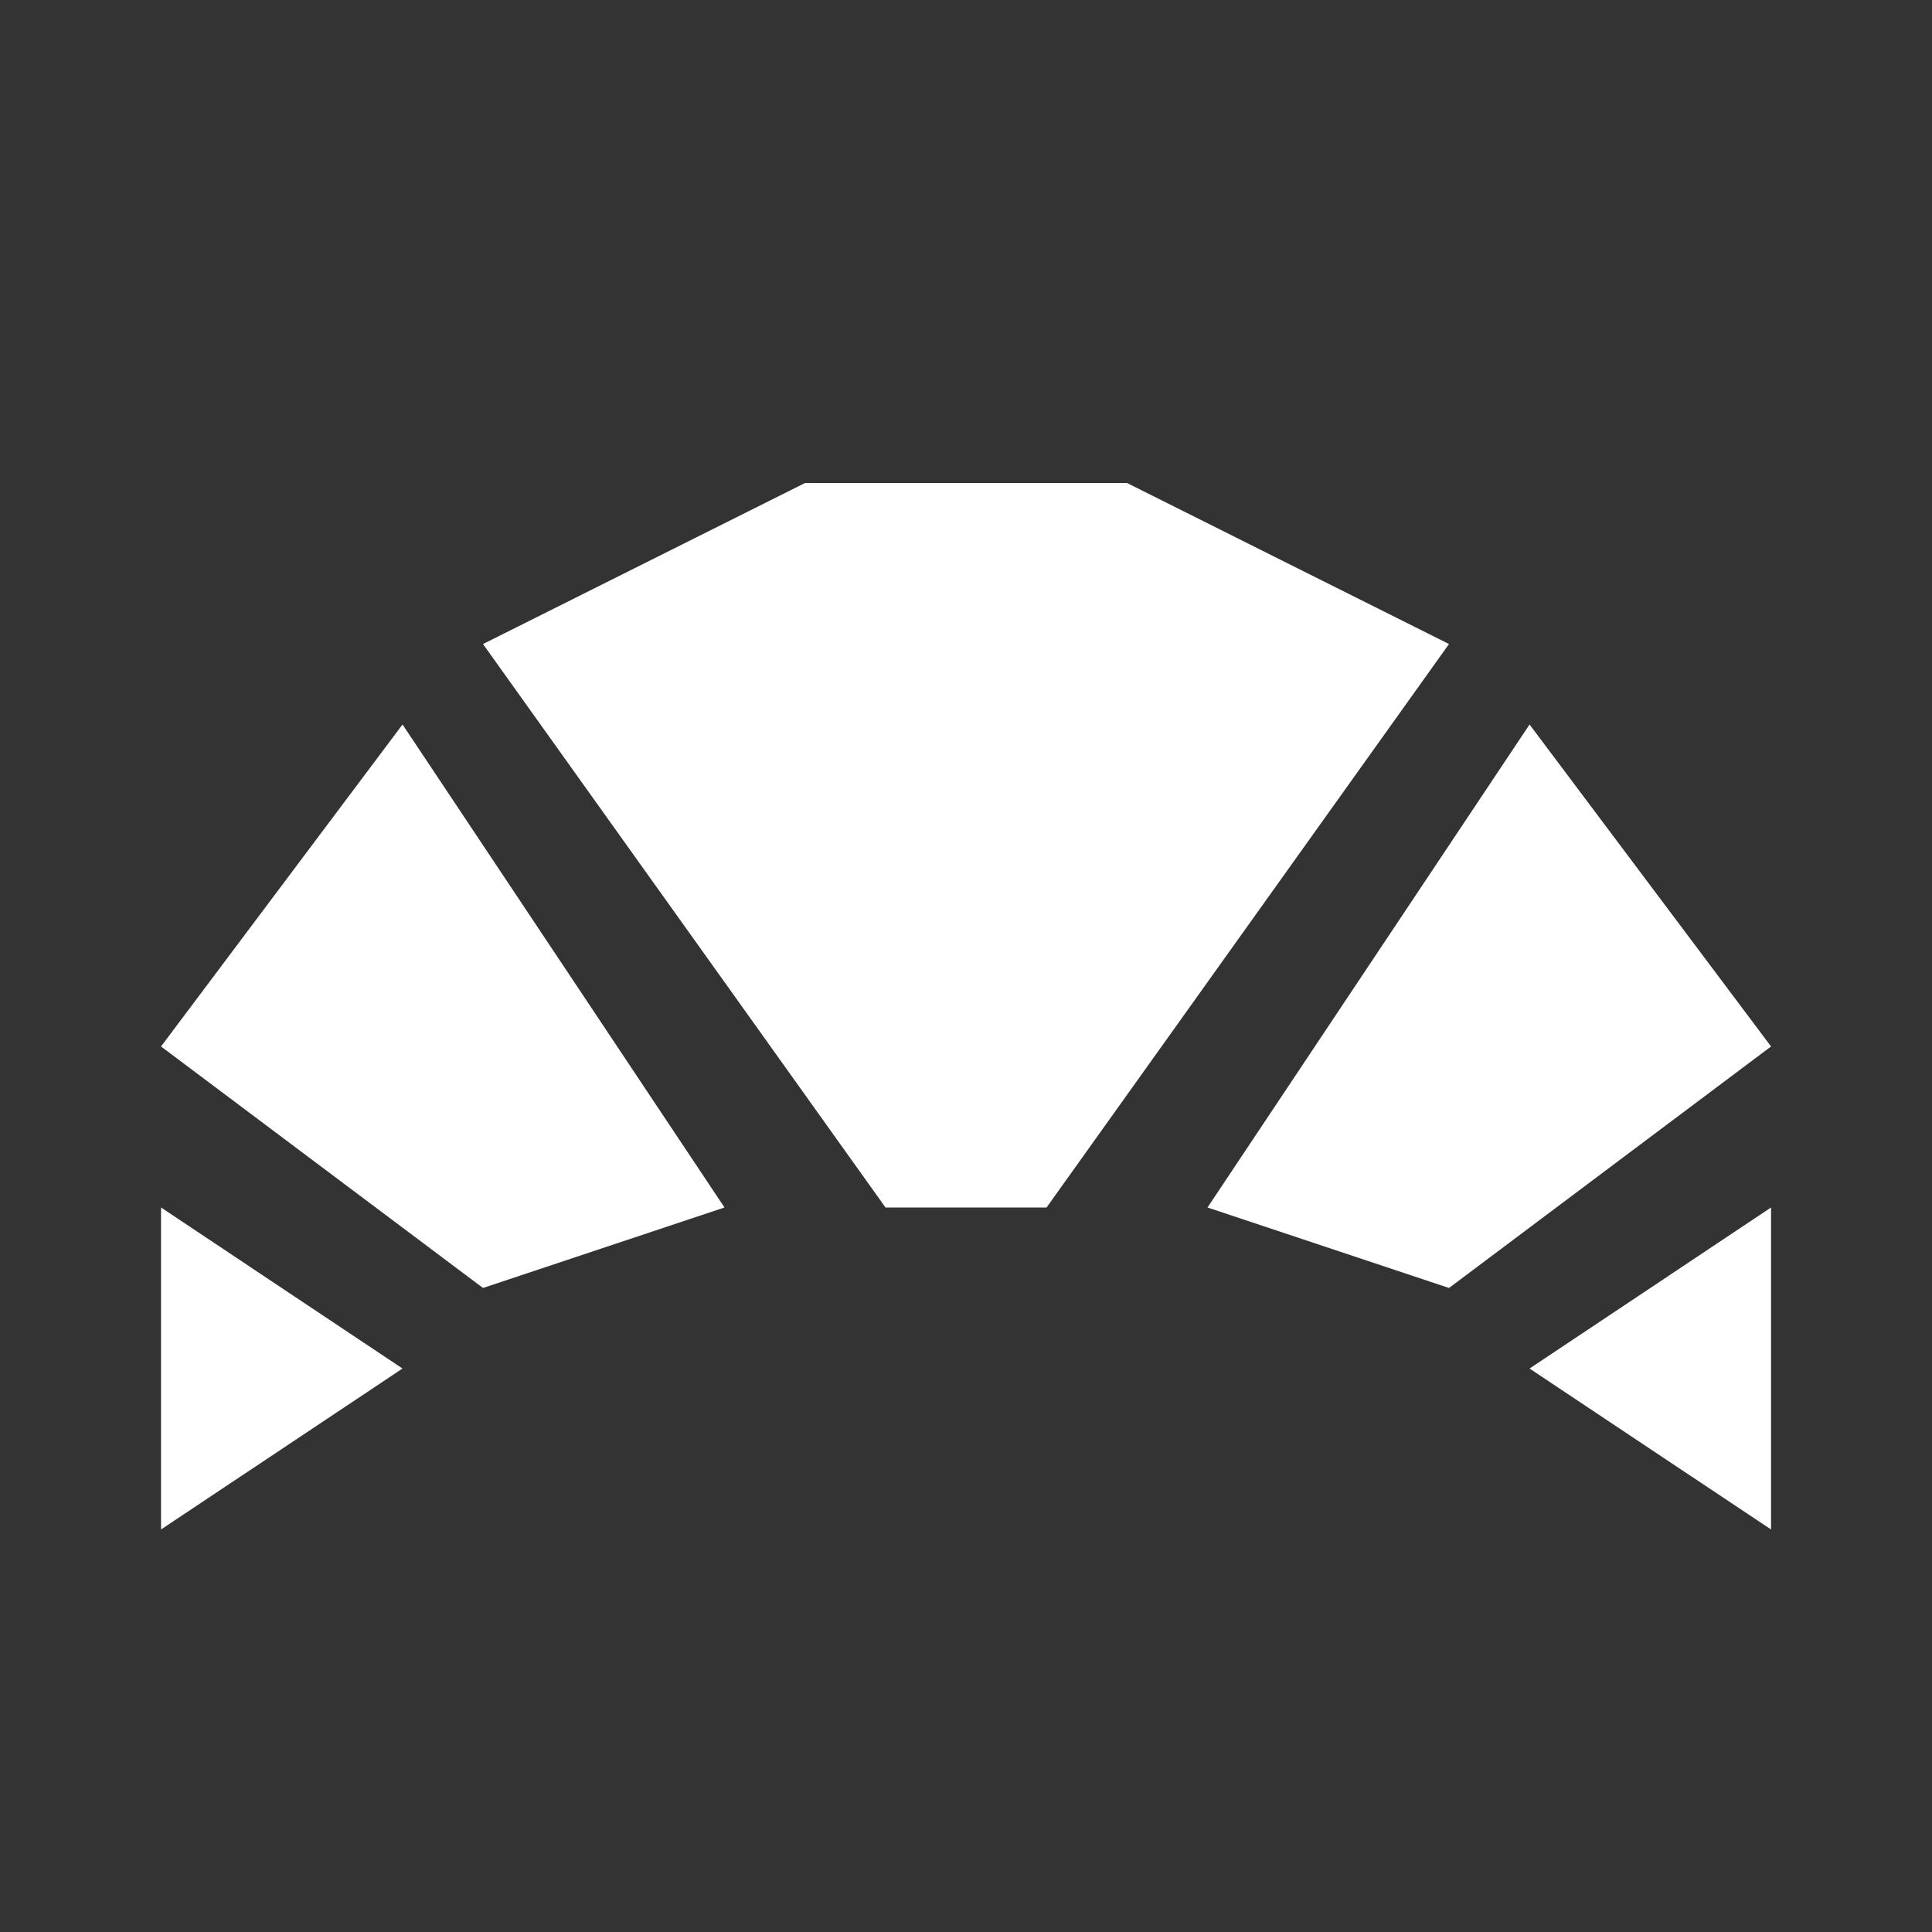 <?xml version="1.0" encoding="UTF-8"?> <svg xmlns="http://www.w3.org/2000/svg" width="26" height="26" viewBox="0 0 26 26" fill="none"><rect x="0" y="0" width="26" height="26" fill="#333333" stroke="none"/><path d="M23.834 20.583L20.584 18.417L23.834 16.25V20.583ZM16.25 16.25L20.584 9.75L23.834 14.083L19.5 17.333L16.25 16.25ZM5.417 18.417L2.167 20.583V16.25L5.417 18.417ZM9.75 16.25L6.5 17.333L2.167 14.083L5.417 9.75L9.75 16.25ZM15.167 6.5L19.5 8.667L14.084 16.25H11.917L6.5 8.667L10.834 6.5H15.167Z" fill="white"></path></svg> 